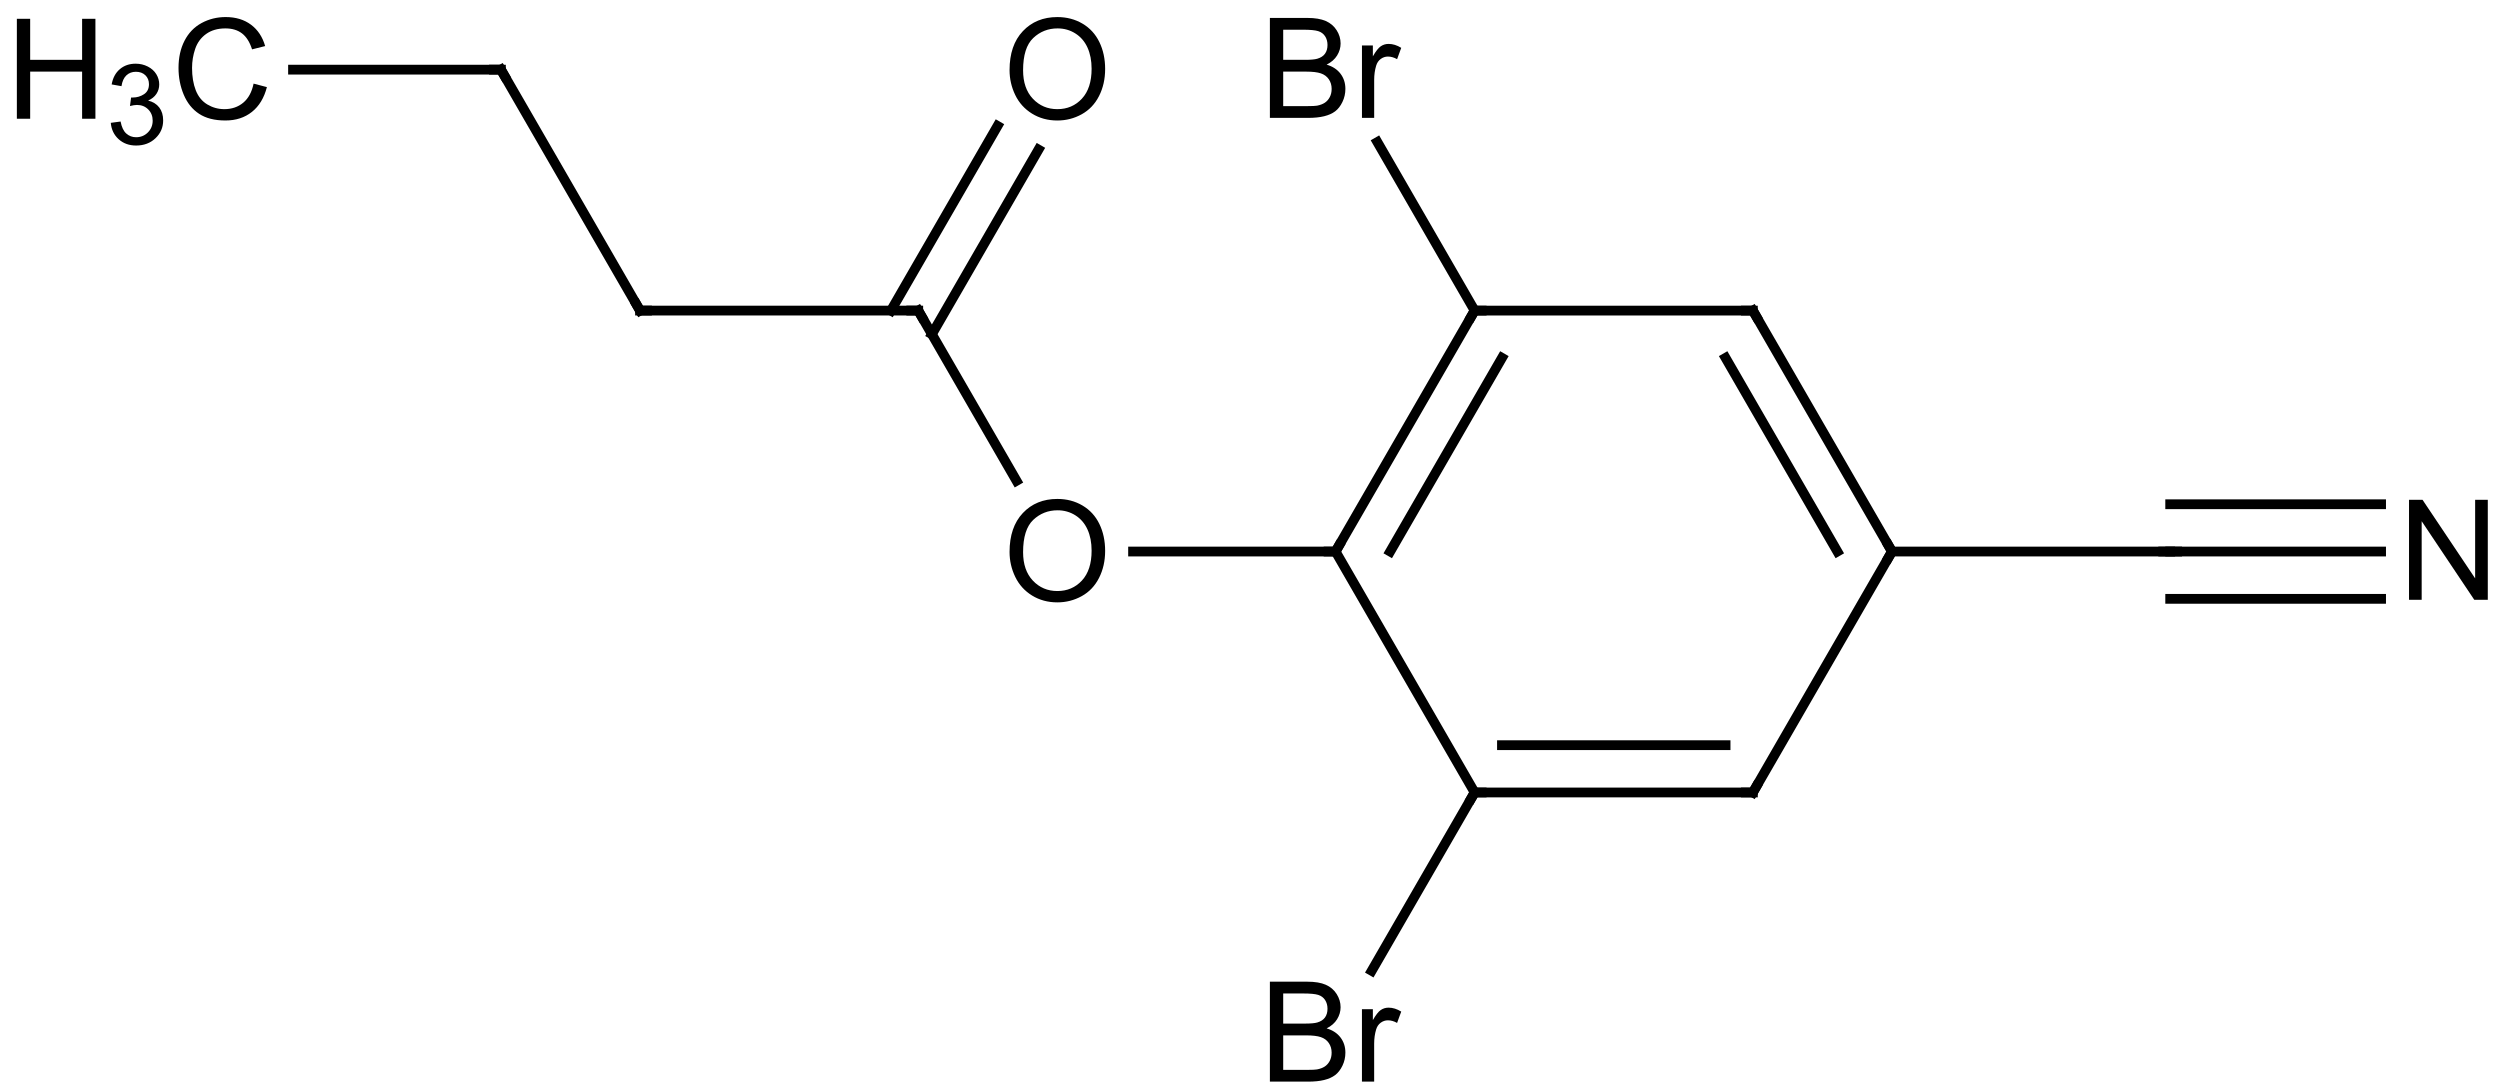 <?xml version="1.0"?>
<!DOCTYPE svg PUBLIC '-//W3C//DTD SVG 1.0//EN'
          'http://www.w3.org/TR/2001/REC-SVG-20010904/DTD/svg10.dtd'>
<svg fill-opacity="1" xmlns:xlink="http://www.w3.org/1999/xlink" color-rendering="auto" color-interpolation="auto" text-rendering="auto" stroke="black" stroke-linecap="square" width="179" stroke-miterlimit="10" shape-rendering="auto" stroke-opacity="1" fill="black" stroke-dasharray="none" font-weight="normal" stroke-width="1" viewBox="0 0 179.0 78.0" height="78" xmlns="http://www.w3.org/2000/svg" font-family="&apos;Dialog&apos;" font-style="normal" stroke-linejoin="miter" font-size="12" stroke-dashoffset="0" image-rendering="auto"
><!--Generated in ChemDoodle 9.0.0b2: PD94bWwgdmVyc2lvbj0iMS4wIiBlbmNvZGluZz0iVVRGLTgiPz4KPGQgZj0iczppY3htbCIgaWQ9IjEiIG12PSJzOjMuMy4wIiBwPSJzOkNoZW1Eb29kbGUiIHY9InM6OS4wLjBiMiI+PHAgYjEwPSJiOnRydWUiIGIxMDU9ImI6dHJ1ZSIgYjEwNj0iYjpmYWxzZSIgYjEwNz0iYjpmYWxzZSIgYjEwOT0iYjpmYWxzZSIgYjExMD0iYjpmYWxzZSIgYjExMT0iYjp0cnVlIiBiMTEyPSJiOnRydWUiIGIxMTQ9ImI6dHJ1ZSIgYjExNT0iYjpmYWxzZSIgYjExNj0iYjp0cnVlIiBiMTE4PSJiOnRydWUiIGIxMjE9ImI6dHJ1ZSIgYjEyOT0iYjpmYWxzZSIgYjEzMT0iYjpmYWxzZSIgYjEzMj0iYjpmYWxzZSIgYjEzMz0iYjp0cnVlIiBiMTQ1PSJiOmZhbHNlIiBiMTQ2PSJiOnRydWUiIGIxNDc9ImI6dHJ1ZSIgYjE1Mj0iYjpmYWxzZSIgYjE1NT0iYjp0cnVlIiBiMTY2PSJiOnRydWUiIGIxNjc9ImI6dHJ1ZSIgYjE3MD0iYjpmYWxzZSIgYjE3MT0iYjp0cnVlIiBiMTczPSJiOnRydWUiIGIxNzk9ImI6dHJ1ZSIgYjIwMT0iYjpmYWxzZSIgYjIxNj0iYjp0cnVlIiBiMjI2PSJiOnRydWUiIGIyMjc9ImI6ZmFsc2UiIGIyMz0iYjp0cnVlIiBiMjQ9ImI6dHJ1ZSIgYjI0NT0iYjp0cnVlIiBiMjQ2PSJiOnRydWUiIGIyNDc9ImI6ZmFsc2UiIGIyNDg9ImI6ZmFsc2UiIGIyNTU9ImI6ZmFsc2UiIGIyNTY9ImI6dHJ1ZSIgYjM1PSJiOmZhbHNlIiBiNDA9ImI6ZmFsc2UiIGI0MT0iYjp0cnVlIiBiNDI9ImI6ZmFsc2UiIGI5MD0iYjpmYWxzZSIgYjkzPSJiOnRydWUiIGMxMD0iYzoxMjgsMTI4LDEyOCIgYzExPSJjOjEyOCwwLDAiIGMxMj0iYzowLDAsMCIgYzE5PSJjOjAsMCwwIiBjMj0iYzowLDAsMCIgYzM9ImM6MCwwLDAiIGM0PSJjOjEyOCwxMjgsMTI4IiBjNT0iYzoyNTUsMjU1LDI1NSIgYzY9ImM6MCwwLDAiIGM3PSJjOjI1NSwyNTUsMjU1IiBjOD0iYzowLDAsMCIgYzk9ImM6MCwwLDAiIGYxPSJmOjIwLjAiIGYxMD0iZjoxMC4wIiBmMTE9ImY6MC41MjM1OTg4IiBmMTI9ImY6NS4wIiBmMTM9ImY6My4wIiBmMTQ9ImY6MS4yIiBmMTU9ImY6MC4wIiBmMTY9ImY6NS4wIiBmMTc9ImY6Mi4wIiBmMTg9ImY6NC4wIiBmMTk9ImY6MC4xMDQ3MTk3NiIgZjI9ImY6MS4wIiBmMjE9ImY6Mi4wIiBmMjI9ImY6My4wIiBmMjM9ImY6MC4wIiBmMjQ9ImY6MTAuMCIgZjI1PSJmOjEuMCIgZjI4PSJmOjEuMSIgZjI5PSJmOjEuMCIgZjM9ImY6MC41IiBmMzA9ImY6MC41IiBmMzE9ImY6MC4zIiBmMzQ9ImY6Ni4wIiBmMzU9ImY6NS40OTc3ODciIGYzNj0iZjowLjciIGYzNz0iZjoxLjAiIGYzOD0iZjozLjAiIGYzOT0iZjoxLjIiIGY0PSJmOjUuMCIgZjQwPSJmOjAuMCIgZjQxPSJmOjEuMCIgZjQyPSJmOjEwLjAiIGY0Mz0iZjoxMC4wIiBmNDQ9ImY6MC41MjM1OTg4IiBmNDU9ImY6NS4wIiBmNDY9ImY6MS4wIiBmNDc9ImY6My4wIiBmNDg9ImY6MS4yIiBmNDk9ImY6MC4wIiBmNT0iZjowLjE1IiBmNTE9ImY6MjAuMCIgZjUyPSJmOjUuMCIgZjUzPSJmOjE1LjAiIGY1ND0iZjowLjMiIGY1NT0iZjoxLjAiIGY1Nj0iZjowLjUiIGY1Nz0iZjoxLjAiIGY1OD0iZjozLjAiIGY1OT0iZjo0LjAiIGY2PSJmOjEuMDQ3MTk3NiIgZjYxPSJmOjIuMCIgZjYyPSJmOjEwLjAiIGY2Mz0iZjoxLjAiIGY2NT0iZjo1LjAiIGY2Nj0iZjo0LjAiIGY2Nz0iZjoyMC4wIiBmNjg9ImY6MC40IiBmNjk9ImY6My4wIiBmNz0iZjoxLjUiIGY3MD0iZjoxMi4wIiBmNzE9ImY6MTAuMCIgZjk9ImY6MC43IiBpMTU9Imk6MiIgaTE2PSJpOjAiIGkxNz0iaTowIiBpMj0iaTo4NDIiIGkyMj0iaToyIiBpMjY9Imk6MSIgaTI5PSJpOjEiIGkzPSJpOjU5NSIgaTMwPSJpOjEiIGkzMz0iaTowIiBpMzc9Imk6MCIgaTQ9Imk6MzYiIGk0MD0iaToxIiBpNT0iaTozNiIgaTY9Imk6MzYiIGk3PSJpOjM2IiBpZD0iMiIgczIwPSJzOkJhc2ljIiBzMjI9InM6QW5nc3Ryb20iIHQxPSJ0OkFyaWFsLDAsMTEiIHQyPSJ0OlRpbWVzIE5ldyBSb21hbiwwLDEyIi8+PGFuIGE9InM6bnVsbCIgY2k9InM6bnVsbCIgY249InM6bnVsbCIgY3M9InM6bnVsbCIgZD0iczpudWxsIiBpZD0iMyIgaz0iczpudWxsIiB0PSJzOm51bGwiLz48Y3QgaWQ9IjQiLz48ZnQgaWQ9IjUiPjxfZiB2YWx1ZT0iQXJpYWwiLz48L2Z0PjxhIGF0Mj0iYjpmYWxzZSIgYXQzPSJkOjAuMCIgYXQ0PSJpOjAiIGNvMT0iYjpmYWxzZSIgaWQ9IjYiIGw9InM6QyIgcD0icDM6MTkwLjUwNjE2LDY0LjIzODg5LC0xLjMxMjA0NjhFLTQiIHQxPSJ0OkFyaWFsLDAsMTAiLz48YSBhdDI9ImI6ZmFsc2UiIGF0Mz0iZDowLjAiIGF0ND0iaTowIiBjbzE9ImI6ZmFsc2UiIGlkPSI3IiBsPSJzOkMiIHA9InAzOjE3MC41ODYyLDY0LjIzODcxLC04Ljc0Njk5M0UtNSIgdDE9InQ6QXJpYWwsMCwxMCIvPjxhIGF0Mj0iYjpmYWxzZSIgYXQzPSJkOjAuMCIgYXQ0PSJpOjAiIGNvMT0iYjpmYWxzZSIgaWQ9IjgiIGw9InM6QyIgcD0icDM6MjAwLjQ2NTk3LDgxLjQ5MDIzNCwtMS4zMTIwNDI5RS00IiB0MT0idDpBcmlhbCwwLDEwIi8+PGEgYXQyPSJiOmZhbHNlIiBhdDM9ImQ6MC4wIiBhdDQ9Imk6MCIgY28xPSJiOmZhbHNlIiBpZD0iOSIgbD0iczpDIiBwPSJwMzoxNjAuNjI1OTYsODEuNDg5OTE0LC00LjM3MzQ1MDRFLTUiIHQxPSJ0OkFyaWFsLDAsMTAiLz48YSBhdDI9ImI6ZmFsc2UiIGF0Mz0iZDowLjAiIGF0ND0iaTowIiBjbzE9ImI6ZmFsc2UiIGlkPSIxMCIgbD0iczpCciIgcD0icDM6MTYwLjYyNjM0LDQ2Ljk4NzQwOCwtOC43NDcwMjFFLTUiIHQxPSJ0OkFyaWFsLDAsMTAiLz48YSBhdDI9ImI6ZmFsc2UiIGF0Mz0iZDowLjAiIGF0ND0iaTowIiBjbzE9ImI6ZmFsc2UiIGlkPSIxMSIgbD0iczpDIiBwPSJwMzoxOTAuNTA1ODEsOTguNzQxMzYsLTguNzQ2OTEyRS01IiB0MT0idDpBcmlhbCwwLDEwIi8+PGEgYXQyPSJiOmZhbHNlIiBhdDM9ImQ6MC4wIiBhdDQ9Imk6MCIgY28xPSJiOmZhbHNlIiBpZD0iMTIiIGw9InM6QyIgcD0icDM6MjIwLjM4NjAzLDgxLjQ5MDM5LC0xLjc0OTM5MjdFLTQiIHQxPSJ0OkFyaWFsLDAsMTAiLz48YSBhdDI9ImI6ZmFsc2UiIGF0Mz0iZDowLjAiIGF0ND0iaTowIiBjbzE9ImI6ZmFsc2UiIGlkPSIxMyIgbD0iczpPIiBwPSJwMzoxNDAuNzA2MDIsODEuNDg5NjEsMC4wIiB0MT0idDpBcmlhbCwwLDEwIi8+PGEgYXQyPSJiOmZhbHNlIiBhdDM9ImQ6MC4wIiBhdDQ9Imk6MCIgY28xPSJiOmZhbHNlIiBpZD0iMTQiIGw9InM6QyIgcD0icDM6MTcwLjU4NTgzLDk4Ljc0MTE2NSwtNC4zNzM0MzlFLTUiIHQxPSJ0OkFyaWFsLDAsMTAiLz48YSBhdDI9ImI6ZmFsc2UiIGF0Mz0iZDowLjAiIGF0ND0iaTowIiBjbzE9ImI6ZmFsc2UiIGlkPSIxNSIgbD0iczpOIiBwPSJwMzoyNDAuMzA1OTgsODEuNDkwNTcsLTIuMTg2NzQwNUUtNCIgdDE9InQ6QXJpYWwsMCwxMCIvPjxhIGF0Mj0iYjpmYWxzZSIgYXQzPSJkOjAuMCIgYXQ0PSJpOjAiIGNvMT0iYjpmYWxzZSIgaWQ9IjE2IiBsPSJzOkMiIHA9InAzOjEzMC43NDYwOCw2NC4yMzgzNCwwLjAiIHQxPSJ0OkFyaWFsLDAsMTAiLz48YSBhdDI9ImI6ZmFsc2UiIGF0Mz0iZDowLjAiIGF0ND0iaTowIiBjbzE9ImI6ZmFsc2UiIGlkPSIxNyIgbD0iczpCciIgcD0icDM6MTYwLjYyNTc2LDExNS45OTIyNiw1LjY5NDc3OUUtMTAiIHQxPSJ0OkFyaWFsLDAsMTAiLz48YSBhdDI9ImI6ZmFsc2UiIGF0Mz0iZDowLjAiIGF0ND0iaTowIiBjbzE9ImI6ZmFsc2UiIGlkPSIxOCIgbD0iczpPIiBwPSJwMzoxNDAuNzA2MDUsNDYuOTg3MjYzLDAuMCIgdDE9InQ6QXJpYWwsMCwxMCIvPjxhIGF0Mj0iYjpmYWxzZSIgYXQzPSJkOjAuMCIgYXQ0PSJpOjAiIGNvMT0iYjpmYWxzZSIgaWQ9IjE5IiBsPSJzOkMiIHA9InAzOjExMC44MjYwNyw2NC4yMzgzNCwwLjAiIHQxPSJ0OkFyaWFsLDAsMTAiLz48YSBhdDI9ImI6ZmFsc2UiIGF0Mz0iZDowLjAiIGF0ND0iaTowIiBjbzE9ImI6ZmFsc2UiIGlkPSIyMCIgbD0iczpDIiBwPSJwMzoxMDAuODY2MTk2LDQ2Ljk4NzExLDAuMCIgdDE9InQ6QXJpYWwsMCwxMCIvPjxhIGF0Mj0iYjpmYWxzZSIgYXQzPSJkOjAuMCIgYXQ0PSJpOjAiIGNvMT0iYjpmYWxzZSIgaWQ9IjIxIiBsPSJzOkMiIHA9InAzOjgwLjk0NjEzLDQ2Ljk4NjkwNCwwLjAiIHQxPSJ0OkFyaWFsLDAsMTAiLz48YiBhMT0iaTo3IiBhMj0iaTo2IiBibzI9ImI6ZmFsc2UiIGJvMz0iaToyIiBjbzE9ImI6ZmFsc2UiIGYyPSJmOjAuNyIgaWQ9IjIyIiB0PSJzOlNpbmdsZSIgem89InM6MCIvPjxiIGExPSJpOjgiIGEyPSJpOjYiIGIyND0iYjpmYWxzZSIgYm8yPSJiOmZhbHNlIiBibzM9Imk6MiIgY28xPSJiOmZhbHNlIiBmMTY9ImY6My40IiBmMj0iZjowLjciIGY1PSJmOjAuMTciIGlkPSIyMyIgdD0iczpEb3VibGUiIHpvPSJzOjEiLz48YiBhMT0iaTo5IiBhMj0iaTo3IiBiMjQ9ImI6ZmFsc2UiIGJvMj0iYjpmYWxzZSIgYm8zPSJpOjIiIGNvMT0iYjpmYWxzZSIgZjE2PSJmOjMuNCIgZjI9ImY6MC43IiBmNT0iZjowLjE3IiBpZD0iMjQiIHQ9InM6RG91YmxlIiB6bz0iczoyIi8+PGIgYTE9Imk6MTAiIGEyPSJpOjciIGJvMj0iYjpmYWxzZSIgYm8zPSJpOjIiIGNvMT0iYjpmYWxzZSIgZjI9ImY6MC43IiBpZD0iMjUiIHQ9InM6U2luZ2xlIiB6bz0iczo3Ii8+PGIgYTE9Imk6MTEiIGEyPSJpOjgiIGJvMj0iYjpmYWxzZSIgYm8zPSJpOjIiIGNvMT0iYjpmYWxzZSIgZjI9ImY6MC43IiBpZD0iMjYiIHQ9InM6U2luZ2xlIiB6bz0iczozIi8+PGIgYTE9Imk6MTIiIGEyPSJpOjgiIGJvMj0iYjpmYWxzZSIgYm8zPSJpOjIiIGNvMT0iYjpmYWxzZSIgZjI9ImY6MC43IiBpZD0iMjciIHQ9InM6U2luZ2xlIiB6bz0iczo2Ii8+PGIgYTE9Imk6MTMiIGEyPSJpOjkiIGJvMj0iYjpmYWxzZSIgYm8zPSJpOjIiIGNvMT0iYjpmYWxzZSIgZjI9ImY6MC43IiBpZD0iMjgiIHQ9InM6U2luZ2xlIiB6bz0iczo4Ii8+PGIgYTE9Imk6MTQiIGEyPSJpOjkiIGJvMj0iYjpmYWxzZSIgYm8zPSJpOjIiIGNvMT0iYjpmYWxzZSIgZjI9ImY6MC43IiBpZD0iMjkiIHQ9InM6U2luZ2xlIiB6bz0iczo0Ii8+PGIgYTE9Imk6MTQiIGEyPSJpOjExIiBiMjQ9ImI6ZmFsc2UiIGJvMj0iYjpmYWxzZSIgYm8zPSJpOjIiIGNvMT0iYjpmYWxzZSIgZjE2PSJmOjMuNCIgZjI9ImY6MC43IiBmNT0iZjowLjE3IiBpZD0iMzAiIHQ9InM6RG91YmxlIiB6bz0iczo1Ii8+PGIgYTE9Imk6MTUiIGEyPSJpOjEyIiBiMjQ9ImI6ZmFsc2UiIGJvMj0iYjpmYWxzZSIgYm8zPSJpOjIiIGNvMT0iYjpmYWxzZSIgZjE2PSJmOjMuNCIgZjI9ImY6MC43IiBmNT0iZjowLjE3IiBpZD0iMzEiIHQ9InM6VHJpcGxlIiB6bz0iczoxMCIvPjxiIGExPSJpOjE2IiBhMj0iaToxMyIgYm8yPSJiOmZhbHNlIiBibzM9Imk6MiIgY28xPSJiOmZhbHNlIiBmMj0iZjowLjciIGlkPSIzMiIgdD0iczpTaW5nbGUiIHpvPSJzOjExIi8+PGIgYTE9Imk6MTciIGEyPSJpOjE0IiBibzI9ImI6ZmFsc2UiIGJvMz0iaToyIiBjbzE9ImI6ZmFsc2UiIGYyPSJmOjAuNyIgaWQ9IjMzIiB0PSJzOlNpbmdsZSIgem89InM6OSIvPjxiIGExPSJpOjE4IiBhMj0iaToxNiIgYjI0PSJiOmZhbHNlIiBibzI9ImI6ZmFsc2UiIGJvMz0iaToyIiBjbzE9ImI6ZmFsc2UiIGYxNj0iZjozLjQiIGYyPSJmOjAuNyIgZjU9ImY6MC4xNyIgaWQ9IjM0IiB0PSJzOkRvdWJsZSIgem89InM6MTIiLz48YiBhMT0iaToxOSIgYTI9Imk6MTYiIGJvMj0iYjpmYWxzZSIgYm8zPSJpOjIiIGNvMT0iYjpmYWxzZSIgZjI9ImY6MC43IiBpZD0iMzUiIHQ9InM6U2luZ2xlIiB6bz0iczoxMyIvPjxiIGExPSJpOjIwIiBhMj0iaToxOSIgYm8yPSJiOmZhbHNlIiBibzM9Imk6MiIgY28xPSJiOmZhbHNlIiBmMj0iZjowLjciIGlkPSIzNiIgdD0iczpTaW5nbGUiIHpvPSJzOjE0Ii8+PGIgYTE9Imk6MjEiIGEyPSJpOjIwIiBibzI9ImI6ZmFsc2UiIGJvMz0iaToyIiBjbzE9ImI6ZmFsc2UiIGYyPSJmOjAuNyIgaWQ9IjM3IiB0PSJzOlNpbmdsZSIgem89InM6MTUiLz48L2Q+--><defs id="genericDefs"
  /><g
  ><g stroke-linecap="butt" transform="translate(-65,-42)" text-rendering="geometricPrecision" color-rendering="optimizeQuality" image-rendering="optimizeQuality" color-interpolation="linearRGB" stroke-width="0.7"
    ><line y2="64.239" fill="none" x1="170.586" x2="190.506" y1="64.239"
      /><line y2="64.239" fill="none" x1="200.466" x2="190.506" y1="81.49"
      /><line y2="67.625" fill="none" x1="196.556" x2="188.551" y1="81.49"
      /><line y2="64.239" fill="none" x1="160.626" x2="170.586" y1="81.49"
      /><line y2="67.625" fill="none" x1="164.536" x2="172.541" y1="81.49"
      /><line y2="81.49" fill="none" x1="190.506" x2="200.466" y1="98.741"
      /><line y2="81.49" fill="none" x1="170.586" x2="160.626" y1="98.741"
      /><line y2="98.741" fill="none" x1="170.586" x2="190.506" y1="98.741"
      /><line y2="95.355" fill="none" x1="172.541" x2="188.551" y1="95.355"
      /><line y2="81.49" fill="none" x1="220.386" x2="200.466" y1="81.49"
      /><line y2="64.239" fill="none" x1="163.62" x2="170.586" y1="52.173"
      /><line y2="81.49" fill="none" x1="146.128" x2="160.626" y1="81.49"
      /><line y2="98.741" fill="none" x1="163.214" x2="170.586" y1="111.509"
      /><line y2="81.49" fill="none" x1="235.486" x2="220.386" y1="81.49"
      /><line y2="78.104" fill="none" x1="235.486" x2="220.386" y1="78.104"
      /><line y2="84.877" fill="none" x1="235.486" x2="220.386" y1="84.877"
      /><line y2="76.424" fill="none" x1="130.746" x2="137.782" y1="64.238"
      /><line y2="64.238" fill="none" x1="136.423" x2="128.791" y1="51.019"
      /><line y2="65.931" fill="none" x1="139.356" x2="131.724" y1="52.712"
      /><line y2="64.238" fill="none" x1="110.826" x2="130.746" y1="64.238"
      /><line y2="64.238" fill="none" x1="100.866" x2="110.826" y1="46.987"
      /><line y2="46.987" fill="none" x1="85.981" x2="100.866" y1="46.987"
      /><path fill="none" d="M190.006 64.239 L190.506 64.239 L190.756 64.672" stroke-miterlimit="5"
      /><path fill="none" d="M200.216 81.057 L200.466 81.49 L200.216 81.923" stroke-miterlimit="5"
      /><path fill="none" d="M170.336 64.672 L170.586 64.239 L171.086 64.239" stroke-miterlimit="5"
      /><path fill="none" d="M219.886 81.49 L220.386 81.49 L220.886 81.49" stroke-miterlimit="5"
      /><path fill="none" d="M190.006 98.741 L190.506 98.741 L190.756 98.308" stroke-miterlimit="5"
      /><path fill="none" d="M160.876 81.057 L160.626 81.49 L160.126 81.49" stroke-miterlimit="5"
      /><path d="M155.924 50.441 L155.924 43.284 L158.612 43.284 Q159.424 43.284 159.924 43.503 Q160.424 43.722 160.705 44.167 Q160.987 44.612 160.987 45.112 Q160.987 45.566 160.737 45.972 Q160.487 46.378 159.987 46.628 Q160.627 46.816 160.979 47.276 Q161.33 47.737 161.33 48.362 Q161.33 48.862 161.119 49.3 Q160.909 49.737 160.596 49.972 Q160.284 50.206 159.807 50.323 Q159.33 50.441 158.659 50.441 L155.924 50.441 ZM156.877 46.284 L158.424 46.284 Q159.049 46.284 159.315 46.206 Q159.69 46.097 159.869 45.847 Q160.049 45.597 160.049 45.222 Q160.049 44.862 159.877 44.597 Q159.705 44.331 159.385 44.23 Q159.065 44.128 158.299 44.128 L156.877 44.128 L156.877 46.284 ZM156.877 49.597 L158.659 49.597 Q159.112 49.597 159.299 49.566 Q159.627 49.503 159.846 49.362 Q160.065 49.222 160.205 48.964 Q160.346 48.706 160.346 48.362 Q160.346 47.972 160.143 47.675 Q159.94 47.378 159.573 47.253 Q159.205 47.128 158.518 47.128 L156.877 47.128 L156.877 49.597 ZM162.516 50.441 L162.516 45.253 L163.297 45.253 L163.297 46.034 Q163.61 45.487 163.86 45.316 Q164.11 45.144 164.422 45.144 Q164.875 45.144 165.328 45.425 L165.032 46.237 Q164.703 46.05 164.375 46.05 Q164.094 46.05 163.86 46.222 Q163.625 46.394 163.532 46.706 Q163.391 47.175 163.391 47.722 L163.391 50.441 L162.516 50.441 Z" stroke-miterlimit="5" stroke="none"
      /><path d="M237.486 84.944 L237.486 77.787 L238.454 77.787 L242.22 83.412 L242.22 77.787 L243.126 77.787 L243.126 84.944 L242.157 84.944 L238.392 79.319 L238.392 84.944 L237.486 84.944 Z" stroke-miterlimit="5" stroke="none"
      /><path fill="none" d="M171.086 98.741 L170.586 98.741 L170.336 99.174" stroke-miterlimit="5"
      /><path d="M137.284 81.521 Q137.284 79.74 138.237 78.732 Q139.19 77.724 140.706 77.724 Q141.706 77.724 142.503 78.193 Q143.3 78.662 143.714 79.513 Q144.128 80.365 144.128 81.443 Q144.128 82.521 143.69 83.38 Q143.253 84.24 142.448 84.685 Q141.643 85.13 140.706 85.13 Q139.69 85.13 138.893 84.638 Q138.097 84.146 137.69 83.302 Q137.284 82.458 137.284 81.521 ZM138.253 81.537 Q138.253 82.833 138.956 83.576 Q139.659 84.318 140.706 84.318 Q141.768 84.318 142.464 83.568 Q143.159 82.818 143.159 81.427 Q143.159 80.552 142.862 79.904 Q142.565 79.255 141.995 78.896 Q141.425 78.537 140.722 78.537 Q139.706 78.537 138.98 79.224 Q138.253 79.912 138.253 81.537 Z" stroke-miterlimit="5" stroke="none"
      /><path d="M155.924 119.445 L155.924 112.289 L158.611 112.289 Q159.424 112.289 159.924 112.508 Q160.424 112.727 160.705 113.172 Q160.986 113.617 160.986 114.117 Q160.986 114.57 160.736 114.977 Q160.486 115.383 159.986 115.633 Q160.627 115.82 160.978 116.281 Q161.33 116.742 161.33 117.367 Q161.33 117.867 161.119 118.305 Q160.908 118.742 160.595 118.977 Q160.283 119.211 159.806 119.328 Q159.33 119.445 158.658 119.445 L155.924 119.445 ZM156.877 115.289 L158.424 115.289 Q159.049 115.289 159.314 115.211 Q159.689 115.102 159.869 114.852 Q160.049 114.602 160.049 114.227 Q160.049 113.867 159.877 113.602 Q159.705 113.336 159.385 113.234 Q159.064 113.133 158.299 113.133 L156.877 113.133 L156.877 115.289 ZM156.877 118.602 L158.658 118.602 Q159.111 118.602 159.299 118.57 Q159.627 118.508 159.845 118.367 Q160.064 118.227 160.205 117.969 Q160.345 117.711 160.345 117.367 Q160.345 116.977 160.142 116.68 Q159.939 116.383 159.572 116.258 Q159.205 116.133 158.517 116.133 L156.877 116.133 L156.877 118.602 ZM162.515 119.445 L162.515 114.258 L163.297 114.258 L163.297 115.039 Q163.609 114.492 163.859 114.32 Q164.109 114.148 164.422 114.148 Q164.875 114.148 165.328 114.43 L165.031 115.242 Q164.703 115.055 164.375 115.055 Q164.094 115.055 163.859 115.227 Q163.625 115.398 163.531 115.711 Q163.39 116.18 163.39 116.727 L163.39 119.445 L162.515 119.445 Z" stroke-miterlimit="5" stroke="none"
      /><path fill="none" d="M130.246 64.238 L130.746 64.238 L130.996 64.671" stroke-miterlimit="5"
      /><path fill="none" d="M111.326 64.238 L110.826 64.238 L110.576 63.805" stroke-miterlimit="5"
      /><path d="M137.284 47.019 Q137.284 45.237 138.237 44.23 Q139.19 43.222 140.706 43.222 Q141.706 43.222 142.503 43.69 Q143.3 44.159 143.714 45.011 Q144.128 45.862 144.128 46.94 Q144.128 48.019 143.69 48.878 Q143.253 49.737 142.448 50.183 Q141.644 50.628 140.706 50.628 Q139.69 50.628 138.894 50.136 Q138.097 49.644 137.69 48.8 Q137.284 47.956 137.284 47.019 ZM138.253 47.034 Q138.253 48.331 138.956 49.073 Q139.659 49.815 140.706 49.815 Q141.769 49.815 142.464 49.065 Q143.159 48.315 143.159 46.925 Q143.159 46.05 142.862 45.401 Q142.565 44.753 141.995 44.394 Q141.425 44.034 140.722 44.034 Q139.706 44.034 138.98 44.722 Q138.253 45.409 138.253 47.034 Z" stroke-miterlimit="5" stroke="none"
      /><path fill="none" d="M100.366 46.987 L100.866 46.987 L101.116 47.42" stroke-miterlimit="5"
      /><path d="M83.157 47.987 L84.11 48.237 Q83.813 49.393 83.04 50.01 Q82.266 50.627 81.141 50.627 Q79.985 50.627 79.259 50.151 Q78.532 49.674 78.157 48.784 Q77.782 47.893 77.782 46.862 Q77.782 45.752 78.212 44.917 Q78.641 44.081 79.43 43.651 Q80.22 43.221 81.157 43.221 Q82.235 43.221 82.97 43.768 Q83.704 44.315 83.985 45.299 L83.048 45.534 Q82.798 44.752 82.329 44.393 Q81.86 44.034 81.141 44.034 Q80.313 44.034 79.759 44.432 Q79.204 44.831 78.977 45.495 Q78.751 46.159 78.751 46.862 Q78.751 47.784 79.016 48.464 Q79.282 49.143 79.845 49.479 Q80.407 49.815 81.063 49.815 Q81.86 49.815 82.415 49.354 Q82.97 48.893 83.157 47.987 Z" stroke-miterlimit="5" stroke="none"
      /><path d="M66.207 50.502 L66.207 43.346 L67.16 43.346 L67.16 46.284 L70.879 46.284 L70.879 43.346 L71.832 43.346 L71.832 50.502 L70.879 50.502 L70.879 47.127 L67.16 47.127 L67.16 50.502 L66.207 50.502 Z" stroke-miterlimit="5" stroke="none"
      /><path d="M72.932 50.795 L73.635 50.701 Q73.745 51.295 74.041 51.56 Q74.338 51.826 74.745 51.826 Q75.245 51.826 75.588 51.482 Q75.932 51.139 75.932 50.639 Q75.932 50.154 75.612 49.834 Q75.291 49.514 74.807 49.514 Q74.604 49.514 74.307 49.592 L74.385 48.982 Q74.463 48.982 74.51 48.982 Q74.948 48.982 75.307 48.748 Q75.666 48.514 75.666 48.029 Q75.666 47.639 75.409 47.389 Q75.151 47.139 74.729 47.139 Q74.323 47.139 74.049 47.396 Q73.776 47.654 73.698 48.17 L72.995 48.045 Q73.12 47.342 73.581 46.951 Q74.041 46.56 74.713 46.56 Q75.182 46.56 75.581 46.764 Q75.979 46.967 76.19 47.31 Q76.401 47.654 76.401 48.045 Q76.401 48.42 76.198 48.724 Q75.995 49.029 75.604 49.201 Q76.12 49.326 76.401 49.693 Q76.682 50.06 76.682 50.623 Q76.682 51.373 76.135 51.896 Q75.588 52.42 74.745 52.42 Q73.995 52.42 73.495 51.967 Q72.995 51.514 72.932 50.795 Z" stroke-miterlimit="5" stroke="none"
    /></g
  ></g
></svg
>
